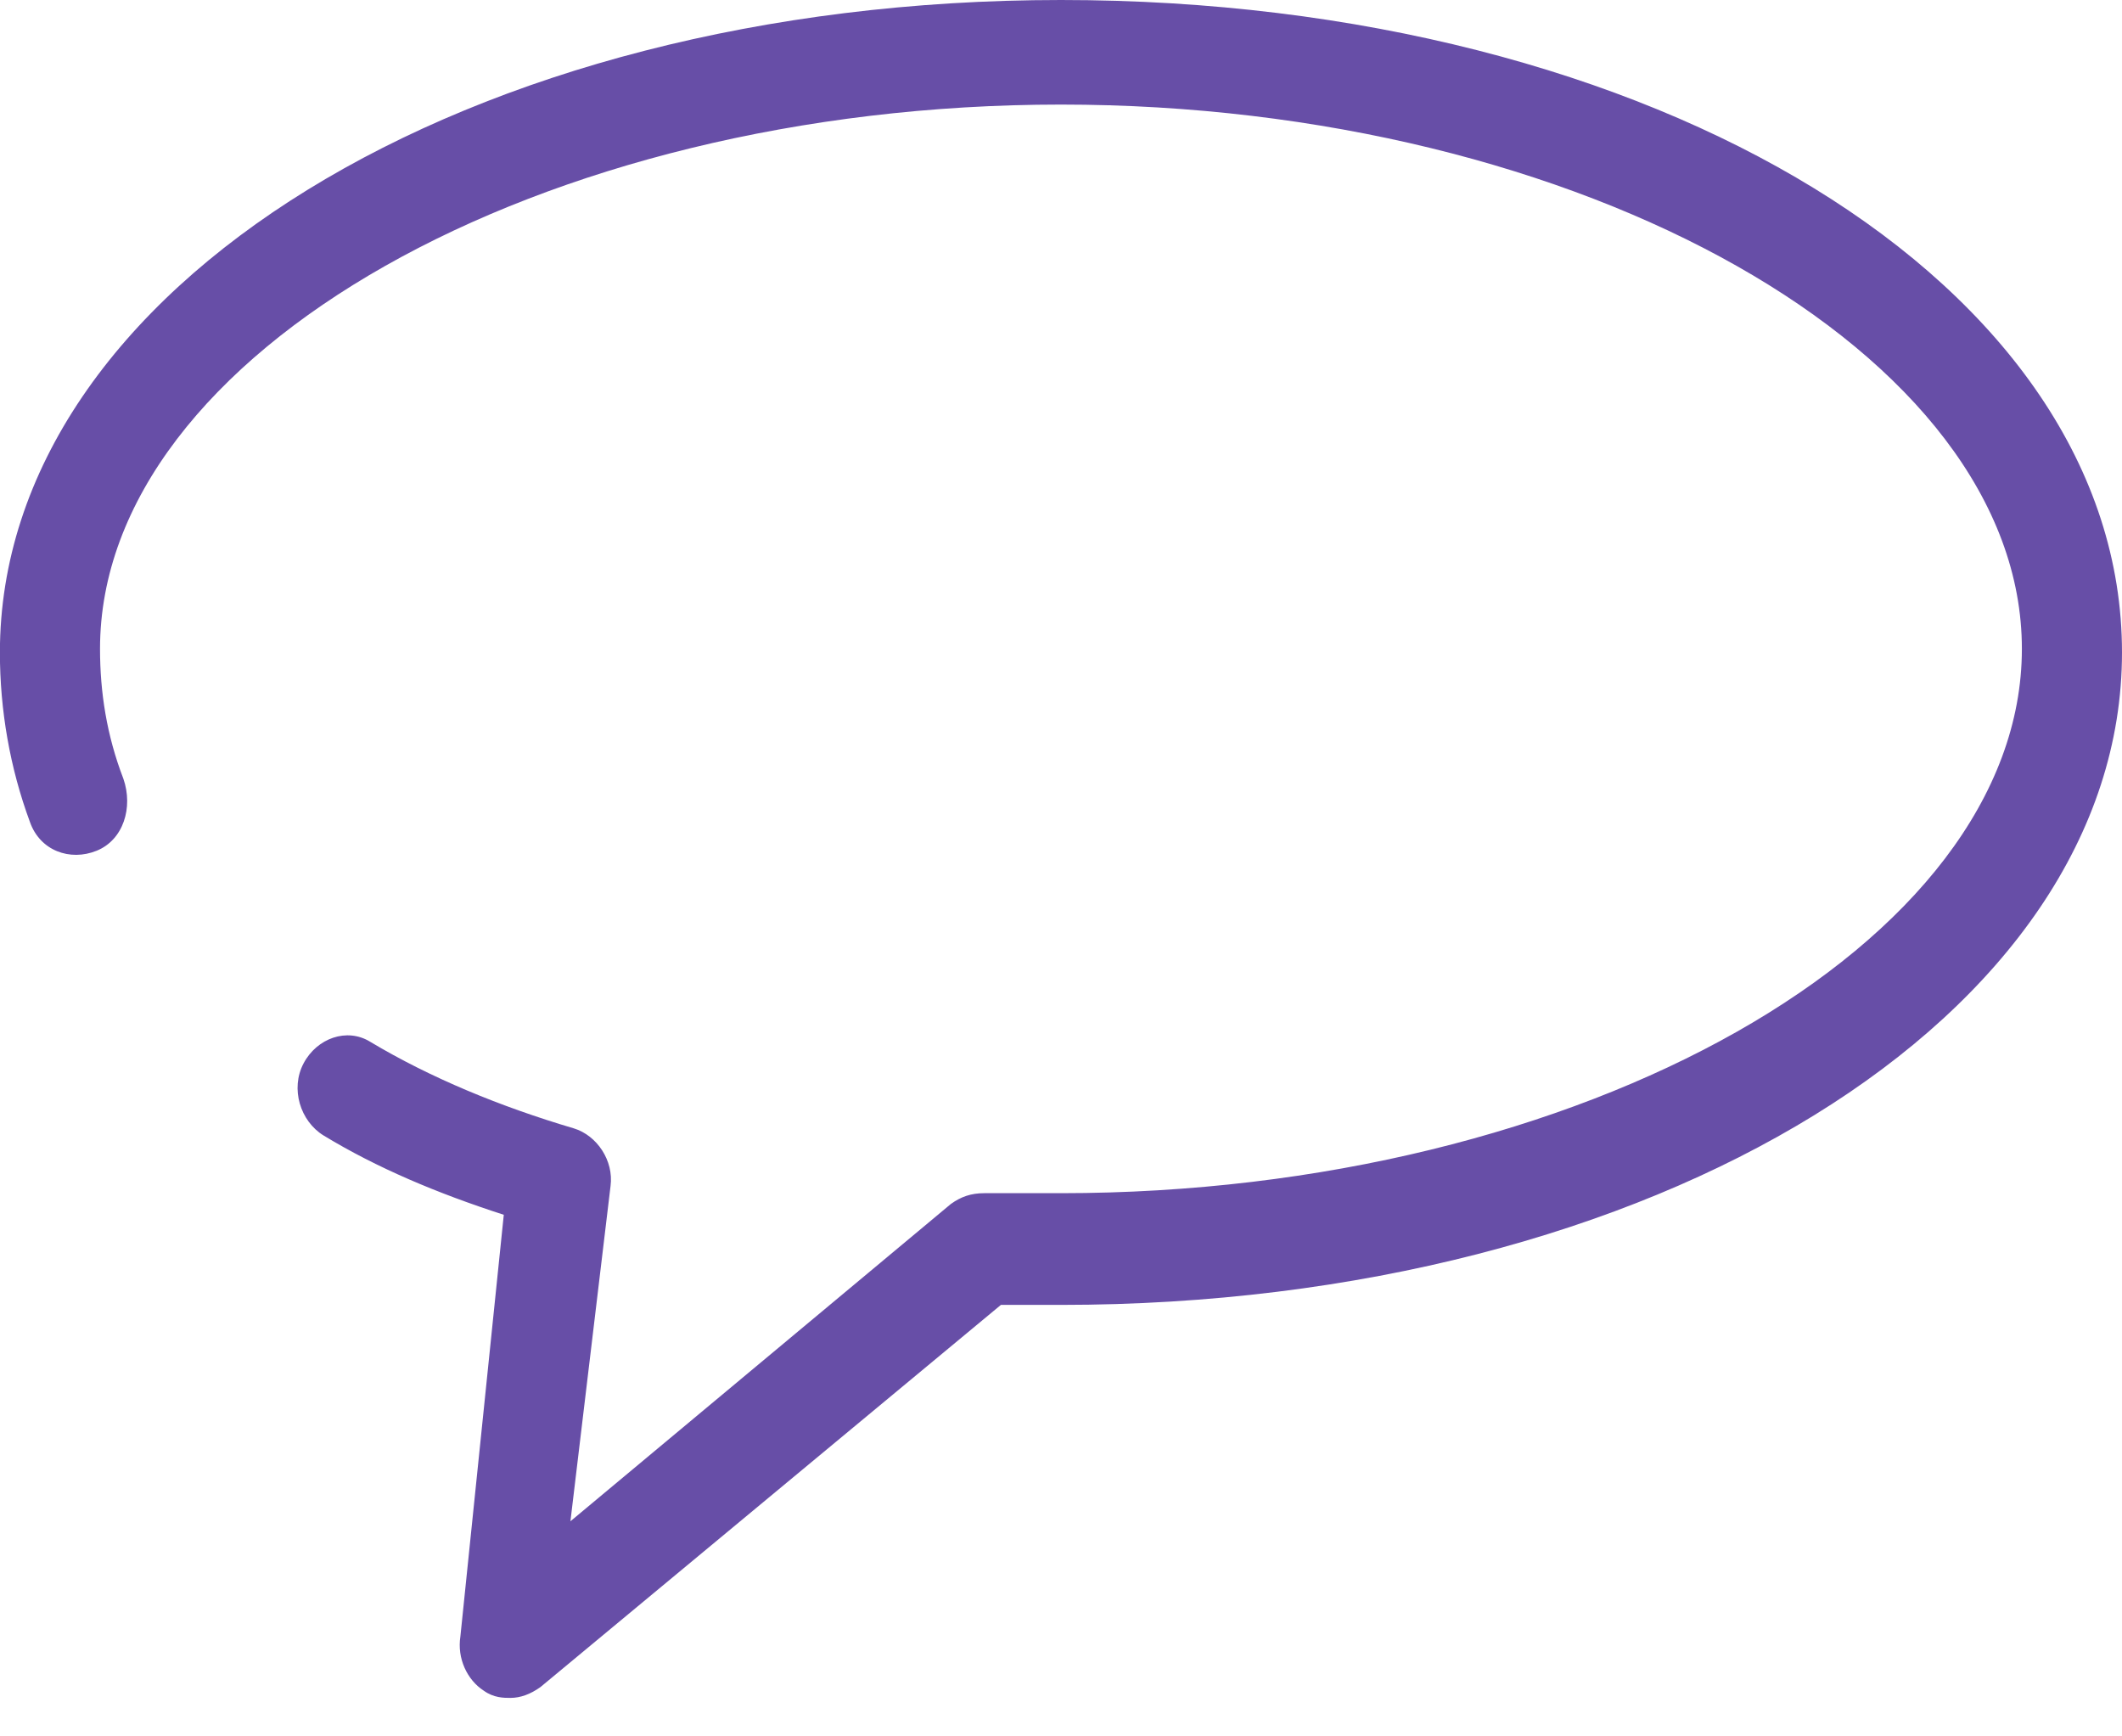 <svg width="22" height="18" viewBox="0 0 22 18" fill="none" xmlns="http://www.w3.org/2000/svg">
<path d="M5.292 17.601C5.396 17.601 5.499 17.563 5.603 17.489L10.377 13.527C10.515 13.527 10.619 13.527 10.723 13.527C10.792 13.527 10.896 13.527 10.999 13.527C17.157 13.527 22 10.538 22 6.764C22 2.952 17.157 0 10.999 0C4.842 0 -0.001 2.99 -0.001 6.764C-0.001 7.362 0.103 7.96 0.31 8.52C0.414 8.819 0.726 8.931 1.002 8.819C1.279 8.707 1.383 8.371 1.279 8.072C1.106 7.623 1.037 7.175 1.037 6.726C1.037 3.662 5.603 1.084 10.999 1.084C16.396 1.084 20.962 3.662 20.962 6.726C20.962 9.791 16.396 12.369 10.999 12.369C10.896 12.369 10.792 12.369 10.688 12.369C10.55 12.369 10.412 12.369 10.204 12.369C10.066 12.369 9.962 12.406 9.858 12.481L5.914 15.77L6.33 12.294C6.364 12.033 6.191 11.771 5.949 11.697C5.188 11.472 4.462 11.173 3.839 10.8C3.597 10.65 3.285 10.762 3.147 11.024C3.009 11.285 3.112 11.622 3.355 11.771C3.908 12.107 4.531 12.369 5.223 12.593L4.773 16.965C4.738 17.19 4.842 17.414 5.015 17.526C5.119 17.601 5.223 17.601 5.292 17.601Z" fill="#674EA7"/>
</svg>
